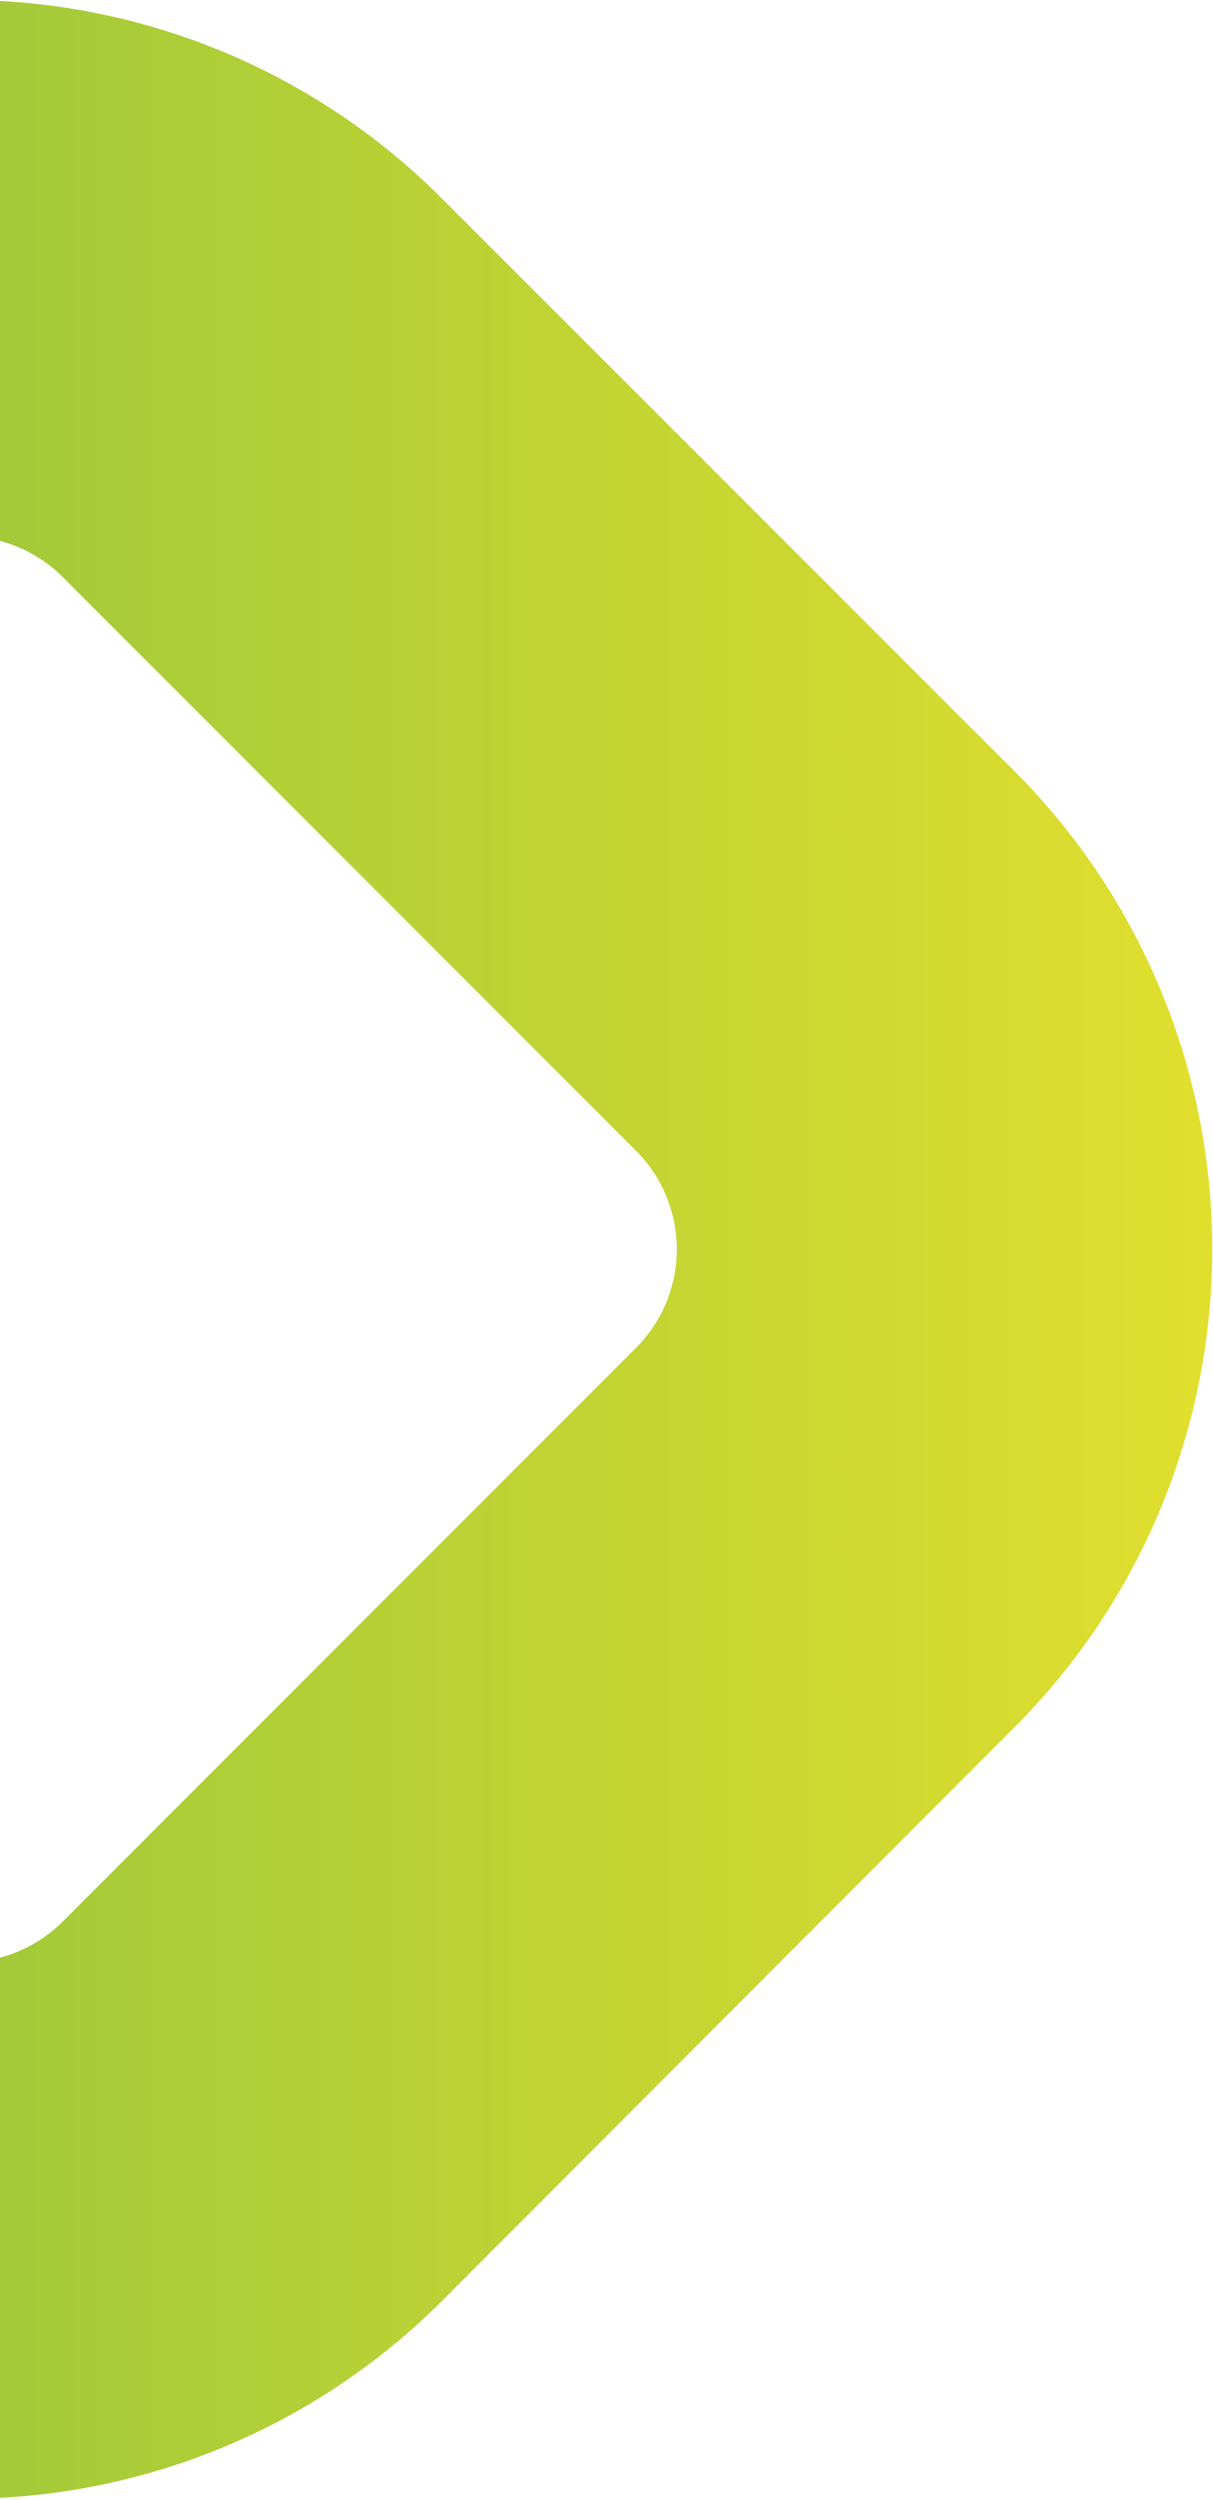 <svg width="150" height="309" viewBox="0 0 150 309" fill="none" xmlns="http://www.w3.org/2000/svg">
<path d="M125.491 95.356L54.573 24.461C46.82 16.706 37.615 10.554 27.484 6.357C17.352 2.16 6.494 -4.57764e-05 -4.472 -4.57764e-05C-15.438 -4.57764e-05 -26.297 2.16 -36.428 6.357C-46.559 10.554 -55.764 16.706 -63.518 24.461L-95.535 56.5L-56.702 95.356C-54.012 98.007 -51.524 100.854 -49.258 103.876L-16.658 71.32C-13.418 68.088 -9.027 66.272 -4.45 66.272C0.127 66.272 4.518 68.088 7.758 71.32L78.631 142.216C80.236 143.815 81.51 145.716 82.379 147.809C83.248 149.902 83.696 152.146 83.696 154.413C83.696 156.679 83.248 158.923 82.379 161.016C81.51 163.109 80.236 165.01 78.631 166.61L7.758 237.505C4.518 240.737 0.127 242.553 -4.45 242.553C-9.027 242.553 -13.418 240.737 -16.658 237.505L-49.213 204.95L-87.643 166.61C-89.298 164.952 -90.596 162.973 -91.456 160.794C-92.316 158.615 -92.72 156.283 -92.643 153.942C-95.715 150.691 -98.809 147.44 -101.858 144.278C-102.391 143.55 -102.975 142.861 -103.607 142.216L-112.306 133.471L-113.225 132.507C-129.234 116.207 -141.812 103.876 -141.812 103.876C-152.854 118.401 -158.832 136.145 -158.832 154.39C-158.832 172.636 -152.854 190.379 -141.812 204.905C-139.546 207.933 -137.058 210.788 -134.368 213.447L-81.365 266.45L-63.428 284.387C-55.675 292.142 -46.47 298.294 -36.339 302.491C-26.207 306.688 -15.349 308.848 -4.383 308.848C6.583 308.848 17.442 306.688 27.573 302.491C37.704 298.294 46.91 292.142 54.663 284.387L125.491 213.447C141.125 197.774 149.905 176.539 149.905 154.401C149.905 132.264 141.125 111.029 125.491 95.356Z" fill="url(#paint0_linear_130_425)"/>
<defs>
<linearGradient id="paint0_linear_130_425" x1="-158.874" y1="154.413" x2="149.907" y2="154.413" gradientUnits="userSpaceOnUse">
<stop offset="0.01" stop-color="#64B444"/>
<stop offset="1" stop-color="#E1DF2E"/>
</linearGradient>
</defs>
</svg>
